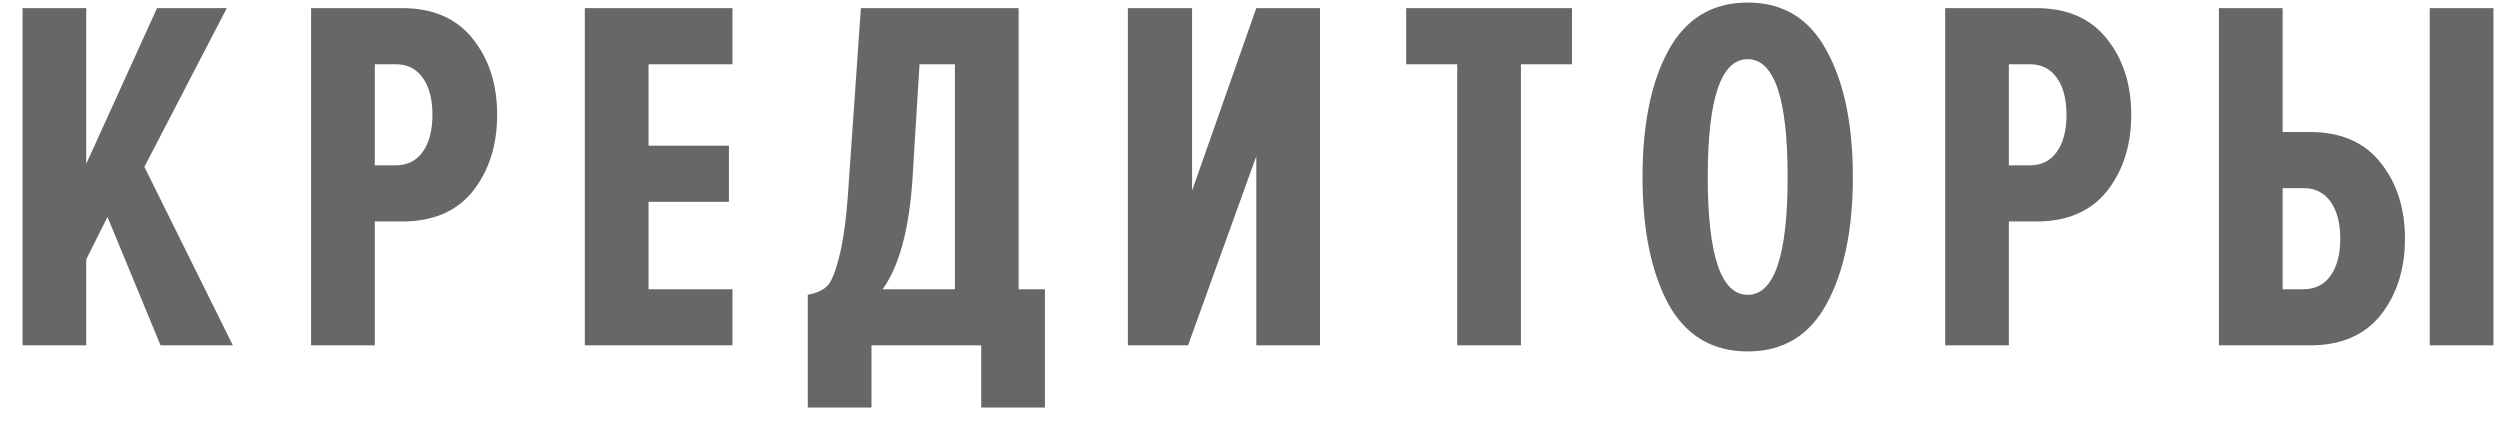 <?xml version="1.0" encoding="UTF-8"?> <svg xmlns="http://www.w3.org/2000/svg" width="89" height="15" viewBox="0 0 89 15" fill="none"> <path d="M8.29 12.295H5.716L3.826 7.723L3.07 9.235V12.295H0.802V0.289H3.07V5.833L5.59 0.289H8.074L5.14 5.941L8.29 12.295ZM13.343 12.295H11.075V0.289H14.315C15.419 0.289 16.259 0.655 16.835 1.387C17.411 2.107 17.699 3.007 17.699 4.087C17.699 5.167 17.411 6.073 16.835 6.805C16.259 7.525 15.419 7.885 14.315 7.885H13.343V12.295ZM14.081 5.887C14.501 5.887 14.825 5.725 15.053 5.401C15.281 5.077 15.395 4.639 15.395 4.087C15.395 3.535 15.281 3.097 15.053 2.773C14.825 2.449 14.501 2.287 14.081 2.287H13.343V5.887H14.081ZM26.076 12.295H20.82V0.289H26.076V2.287H23.088V5.185H25.95V7.183H23.088V10.297H26.076V12.295ZM28.757 14.509V10.495C29.057 10.435 29.279 10.339 29.423 10.207C29.579 10.075 29.729 9.721 29.873 9.145C30.029 8.557 30.143 7.681 30.215 6.517L30.647 0.289H36.263V10.297H37.199V14.509H34.931V12.295H31.025V14.509H28.757ZM32.483 6.391C32.363 8.179 32.009 9.481 31.421 10.297H33.995V2.287H32.735L32.483 6.391ZM42.294 12.295H40.152V0.289H42.438V6.787L44.724 0.289H46.992V12.295H44.724V5.563L42.294 12.295ZM54.145 12.295H51.877V2.287H50.059V0.289H55.963V2.287H54.145V12.295ZM65.026 10.819C64.414 11.947 63.478 12.511 62.218 12.511C60.958 12.511 60.016 11.947 59.392 10.819C58.78 9.679 58.474 8.173 58.474 6.301C58.474 4.429 58.78 2.929 59.392 1.801C60.016 0.661 60.958 0.091 62.218 0.091C63.478 0.091 64.414 0.661 65.026 1.801C65.65 2.929 65.962 4.429 65.962 6.301C65.962 8.173 65.65 9.679 65.026 10.819ZM60.796 6.301C60.796 9.097 61.27 10.495 62.218 10.495C63.166 10.495 63.64 9.097 63.64 6.301C63.64 3.505 63.166 2.107 62.218 2.107C61.27 2.107 60.796 3.505 60.796 6.301ZM71.516 12.295H69.248V0.289H72.488C73.592 0.289 74.432 0.655 75.008 1.387C75.584 2.107 75.872 3.007 75.872 4.087C75.872 5.167 75.584 6.073 75.008 6.805C74.432 7.525 73.592 7.885 72.488 7.885H71.516V12.295ZM72.254 5.887C72.674 5.887 72.998 5.725 73.226 5.401C73.454 5.077 73.568 4.639 73.568 4.087C73.568 3.535 73.454 3.097 73.226 2.773C72.998 2.449 72.674 2.287 72.254 2.287H71.516V5.887H72.254ZM78.993 0.289H81.261V4.699H82.233C83.337 4.699 84.177 5.065 84.753 5.797C85.329 6.517 85.617 7.417 85.617 8.497C85.617 9.577 85.329 10.483 84.753 11.215C84.177 11.935 83.337 12.295 82.233 12.295H78.993V0.289ZM81.999 6.697H81.261V10.297H81.999C82.419 10.297 82.743 10.135 82.971 9.811C83.199 9.487 83.313 9.049 83.313 8.497C83.313 7.945 83.199 7.507 82.971 7.183C82.743 6.859 82.419 6.697 81.999 6.697ZM88.767 12.295H86.499V0.289H88.767V12.295Z" fill="#676767"></path> </svg> 
